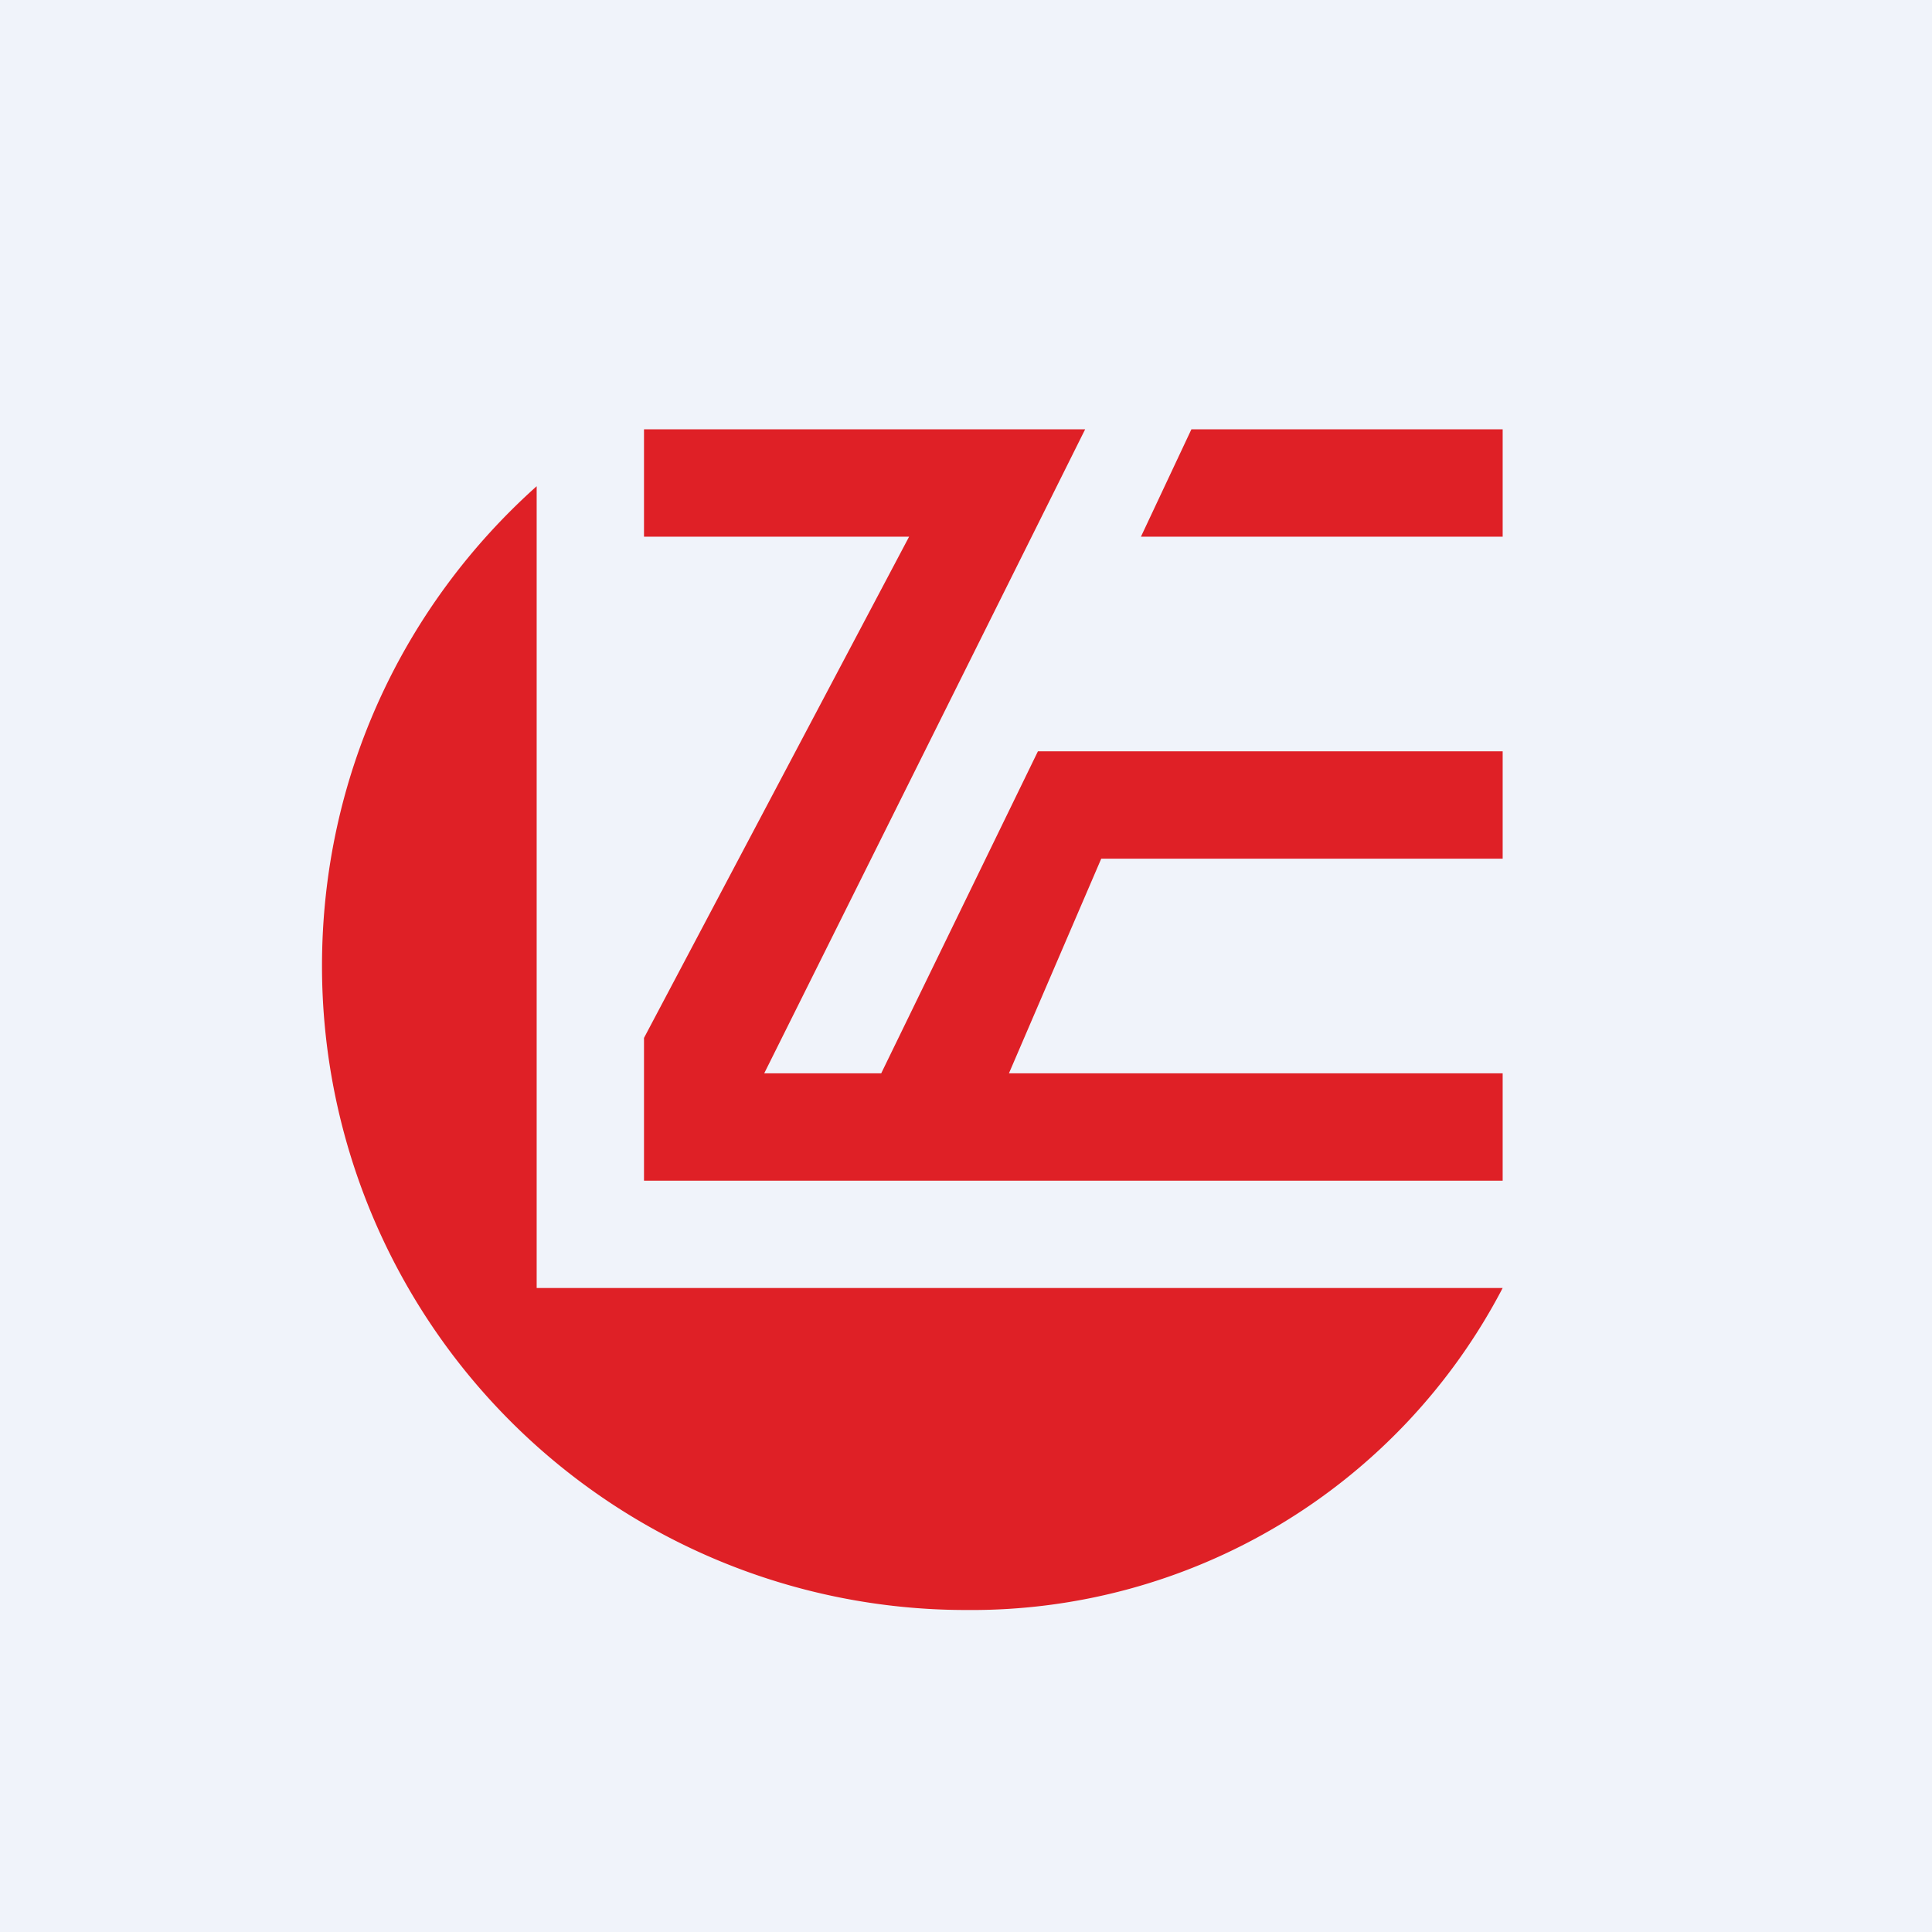 <!-- by TradingView --><svg width="18" height="18" viewBox="0 0 18 18" xmlns="http://www.w3.org/2000/svg"><path fill="#F0F3FA" d="M0 0h18v18H0z"/><path d="M6 4v1h2.47L6 9.67V11h8v-1H9.4l.86-2H14V7H9.67l-1.46 3H7.12l2.99-6H6Zm8 0h-2.9l-.47 1H14V4ZM3 9c0-1.78.77-3.37 2-4.47V12h9a5.58 5.58 0 0 1-5 3 6 6 0 0 1-6-6Z" fill="#DF2026"/></svg>